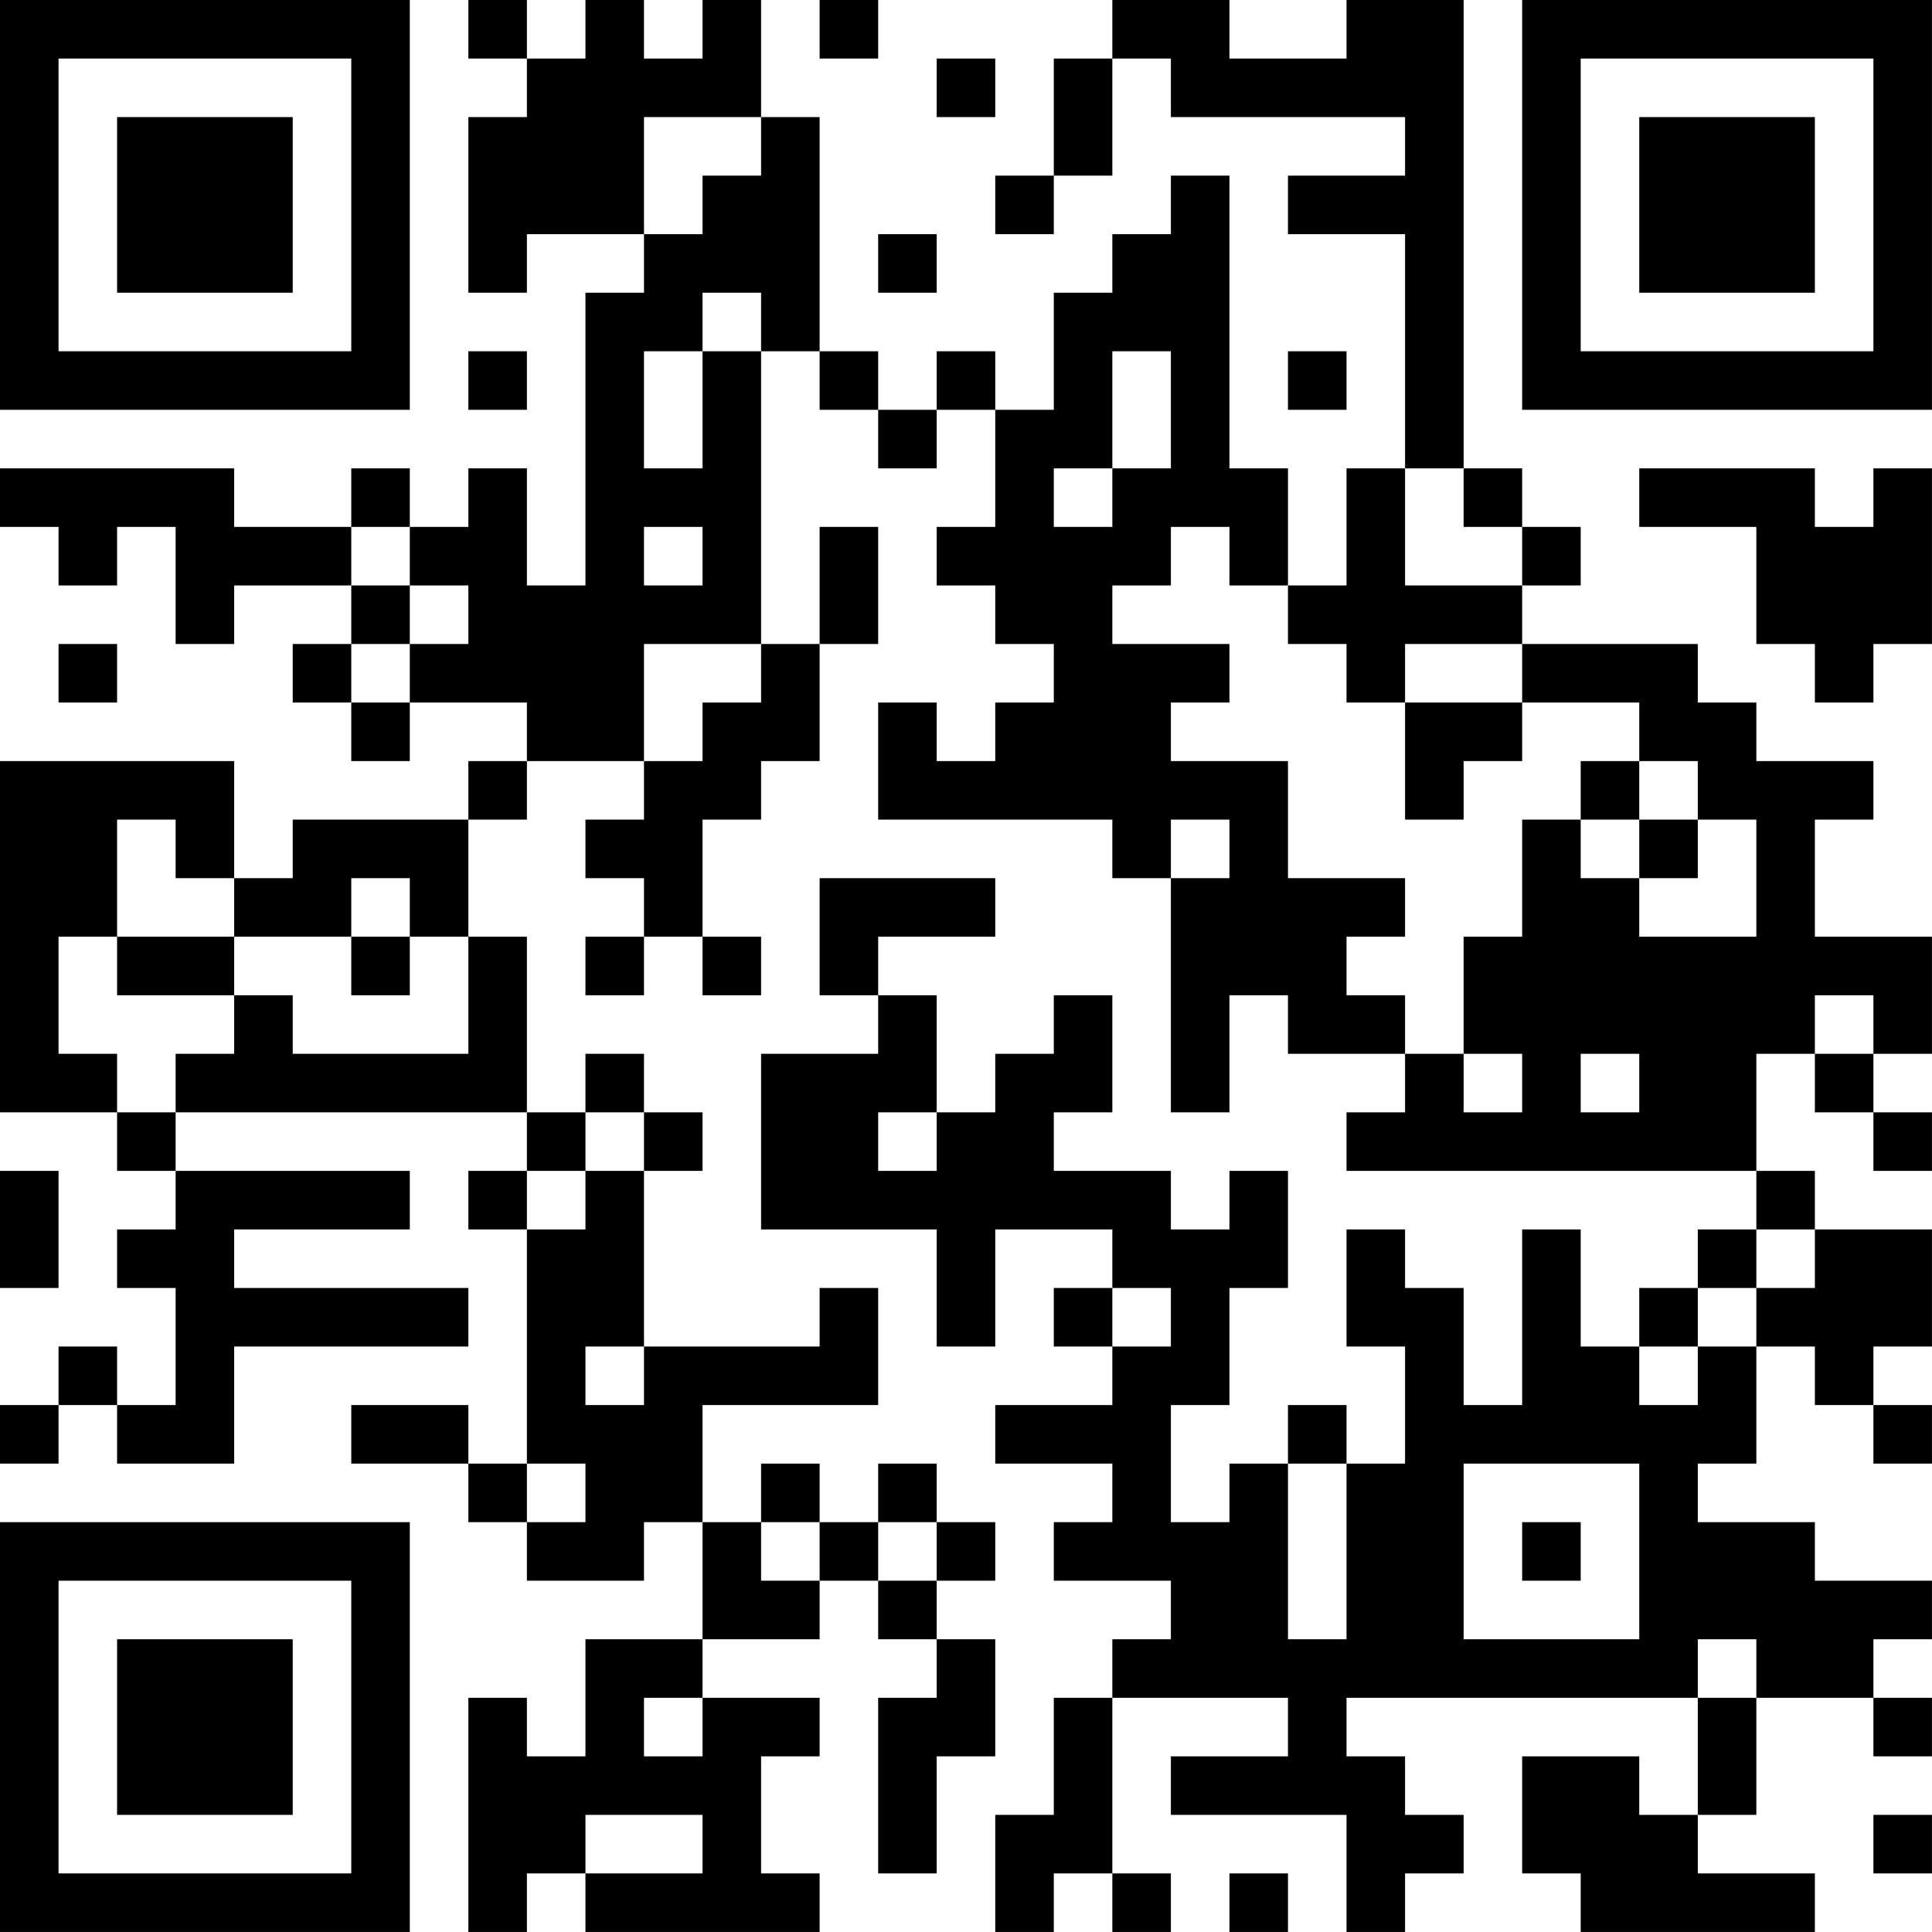 <?xml version="1.0" encoding="UTF-8"?>
<svg xmlns="http://www.w3.org/2000/svg" version="1.1" width="400" height="400" viewBox="0 0 400 400"><rect x="0" y="0" width="400" height="400" fill="#ffffff"/><g transform="scale(12.121)"><g transform="translate(0,0)"><path fill-rule="evenodd" d="M8 0L8 1L9 1L9 2L8 2L8 5L9 5L9 4L11 4L11 5L10 5L10 10L9 10L9 8L8 8L8 9L7 9L7 8L6 8L6 9L4 9L4 8L0 8L0 9L1 9L1 10L2 10L2 9L3 9L3 11L4 11L4 10L6 10L6 11L5 11L5 12L6 12L6 13L7 13L7 12L9 12L9 13L8 13L8 14L5 14L5 15L4 15L4 13L0 13L0 19L2 19L2 20L3 20L3 21L2 21L2 22L3 22L3 24L2 24L2 23L1 23L1 24L0 24L0 25L1 25L1 24L2 24L2 25L4 25L4 23L8 23L8 22L4 22L4 21L7 21L7 20L3 20L3 19L9 19L9 20L8 20L8 21L9 21L9 25L8 25L8 24L6 24L6 25L8 25L8 26L9 26L9 27L11 27L11 26L12 26L12 28L10 28L10 30L9 30L9 29L8 29L8 33L9 33L9 32L10 32L10 33L14 33L14 32L13 32L13 30L14 30L14 29L12 29L12 28L14 28L14 27L15 27L15 28L16 28L16 29L15 29L15 32L16 32L16 30L17 30L17 28L16 28L16 27L17 27L17 26L16 26L16 25L15 25L15 26L14 26L14 25L13 25L13 26L12 26L12 24L15 24L15 22L14 22L14 23L11 23L11 20L12 20L12 19L11 19L11 18L10 18L10 19L9 19L9 16L8 16L8 14L9 14L9 13L11 13L11 14L10 14L10 15L11 15L11 16L10 16L10 17L11 17L11 16L12 16L12 17L13 17L13 16L12 16L12 14L13 14L13 13L14 13L14 11L15 11L15 9L14 9L14 11L13 11L13 6L14 6L14 7L15 7L15 8L16 8L16 7L17 7L17 9L16 9L16 10L17 10L17 11L18 11L18 12L17 12L17 13L16 13L16 12L15 12L15 14L19 14L19 15L20 15L20 19L21 19L21 17L22 17L22 18L24 18L24 19L23 19L23 20L30 20L30 21L29 21L29 22L28 22L28 23L27 23L27 21L26 21L26 24L25 24L25 22L24 22L24 21L23 21L23 23L24 23L24 25L23 25L23 24L22 24L22 25L21 25L21 26L20 26L20 24L21 24L21 22L22 22L22 20L21 20L21 21L20 21L20 20L18 20L18 19L19 19L19 17L18 17L18 18L17 18L17 19L16 19L16 17L15 17L15 16L17 16L17 15L14 15L14 17L15 17L15 18L13 18L13 21L16 21L16 23L17 23L17 21L19 21L19 22L18 22L18 23L19 23L19 24L17 24L17 25L19 25L19 26L18 26L18 27L20 27L20 28L19 28L19 29L18 29L18 31L17 31L17 33L18 33L18 32L19 32L19 33L20 33L20 32L19 32L19 29L22 29L22 30L20 30L20 31L23 31L23 33L24 33L24 32L25 32L25 31L24 31L24 30L23 30L23 29L29 29L29 31L28 31L28 30L26 30L26 32L27 32L27 33L31 33L31 32L29 32L29 31L30 31L30 29L32 29L32 30L33 30L33 29L32 29L32 28L33 28L33 27L31 27L31 26L29 26L29 25L30 25L30 23L31 23L31 24L32 24L32 25L33 25L33 24L32 24L32 23L33 23L33 21L31 21L31 20L30 20L30 18L31 18L31 19L32 19L32 20L33 20L33 19L32 19L32 18L33 18L33 16L31 16L31 14L32 14L32 13L30 13L30 12L29 12L29 11L26 11L26 10L27 10L27 9L26 9L26 8L25 8L25 0L23 0L23 1L21 1L21 0L19 0L19 1L18 1L18 3L17 3L17 4L18 4L18 3L19 3L19 1L20 1L20 2L24 2L24 3L22 3L22 4L24 4L24 8L23 8L23 10L22 10L22 8L21 8L21 3L20 3L20 4L19 4L19 5L18 5L18 7L17 7L17 6L16 6L16 7L15 7L15 6L14 6L14 2L13 2L13 0L12 0L12 1L11 1L11 0L10 0L10 1L9 1L9 0ZM14 0L14 1L15 1L15 0ZM16 1L16 2L17 2L17 1ZM11 2L11 4L12 4L12 3L13 3L13 2ZM15 4L15 5L16 5L16 4ZM12 5L12 6L11 6L11 8L12 8L12 6L13 6L13 5ZM8 6L8 7L9 7L9 6ZM19 6L19 8L18 8L18 9L19 9L19 8L20 8L20 6ZM22 6L22 7L23 7L23 6ZM24 8L24 10L26 10L26 9L25 9L25 8ZM28 8L28 9L30 9L30 11L31 11L31 12L32 12L32 11L33 11L33 8L32 8L32 9L31 9L31 8ZM6 9L6 10L7 10L7 11L6 11L6 12L7 12L7 11L8 11L8 10L7 10L7 9ZM11 9L11 10L12 10L12 9ZM20 9L20 10L19 10L19 11L21 11L21 12L20 12L20 13L22 13L22 15L24 15L24 16L23 16L23 17L24 17L24 18L25 18L25 19L26 19L26 18L25 18L25 16L26 16L26 14L27 14L27 15L28 15L28 16L30 16L30 14L29 14L29 13L28 13L28 12L26 12L26 11L24 11L24 12L23 12L23 11L22 11L22 10L21 10L21 9ZM1 11L1 12L2 12L2 11ZM11 11L11 13L12 13L12 12L13 12L13 11ZM24 12L24 14L25 14L25 13L26 13L26 12ZM27 13L27 14L28 14L28 15L29 15L29 14L28 14L28 13ZM2 14L2 16L1 16L1 18L2 18L2 19L3 19L3 18L4 18L4 17L5 17L5 18L8 18L8 16L7 16L7 15L6 15L6 16L4 16L4 15L3 15L3 14ZM20 14L20 15L21 15L21 14ZM2 16L2 17L4 17L4 16ZM6 16L6 17L7 17L7 16ZM31 17L31 18L32 18L32 17ZM27 18L27 19L28 19L28 18ZM10 19L10 20L9 20L9 21L10 21L10 20L11 20L11 19ZM15 19L15 20L16 20L16 19ZM0 20L0 22L1 22L1 20ZM30 21L30 22L29 22L29 23L28 23L28 24L29 24L29 23L30 23L30 22L31 22L31 21ZM19 22L19 23L20 23L20 22ZM10 23L10 24L11 24L11 23ZM9 25L9 26L10 26L10 25ZM22 25L22 28L23 28L23 25ZM25 25L25 28L28 28L28 25ZM13 26L13 27L14 27L14 26ZM15 26L15 27L16 27L16 26ZM26 26L26 27L27 27L27 26ZM29 28L29 29L30 29L30 28ZM11 29L11 30L12 30L12 29ZM10 31L10 32L12 32L12 31ZM32 31L32 32L33 32L33 31ZM21 32L21 33L22 33L22 32ZM0 0L0 7L7 7L7 0ZM1 1L1 6L6 6L6 1ZM2 2L2 5L5 5L5 2ZM26 0L26 7L33 7L33 0ZM27 1L27 6L32 6L32 1ZM28 2L28 5L31 5L31 2ZM0 26L0 33L7 33L7 26ZM1 27L1 32L6 32L6 27ZM2 28L2 31L5 31L5 28Z" fill="#000000"/></g></g></svg>
